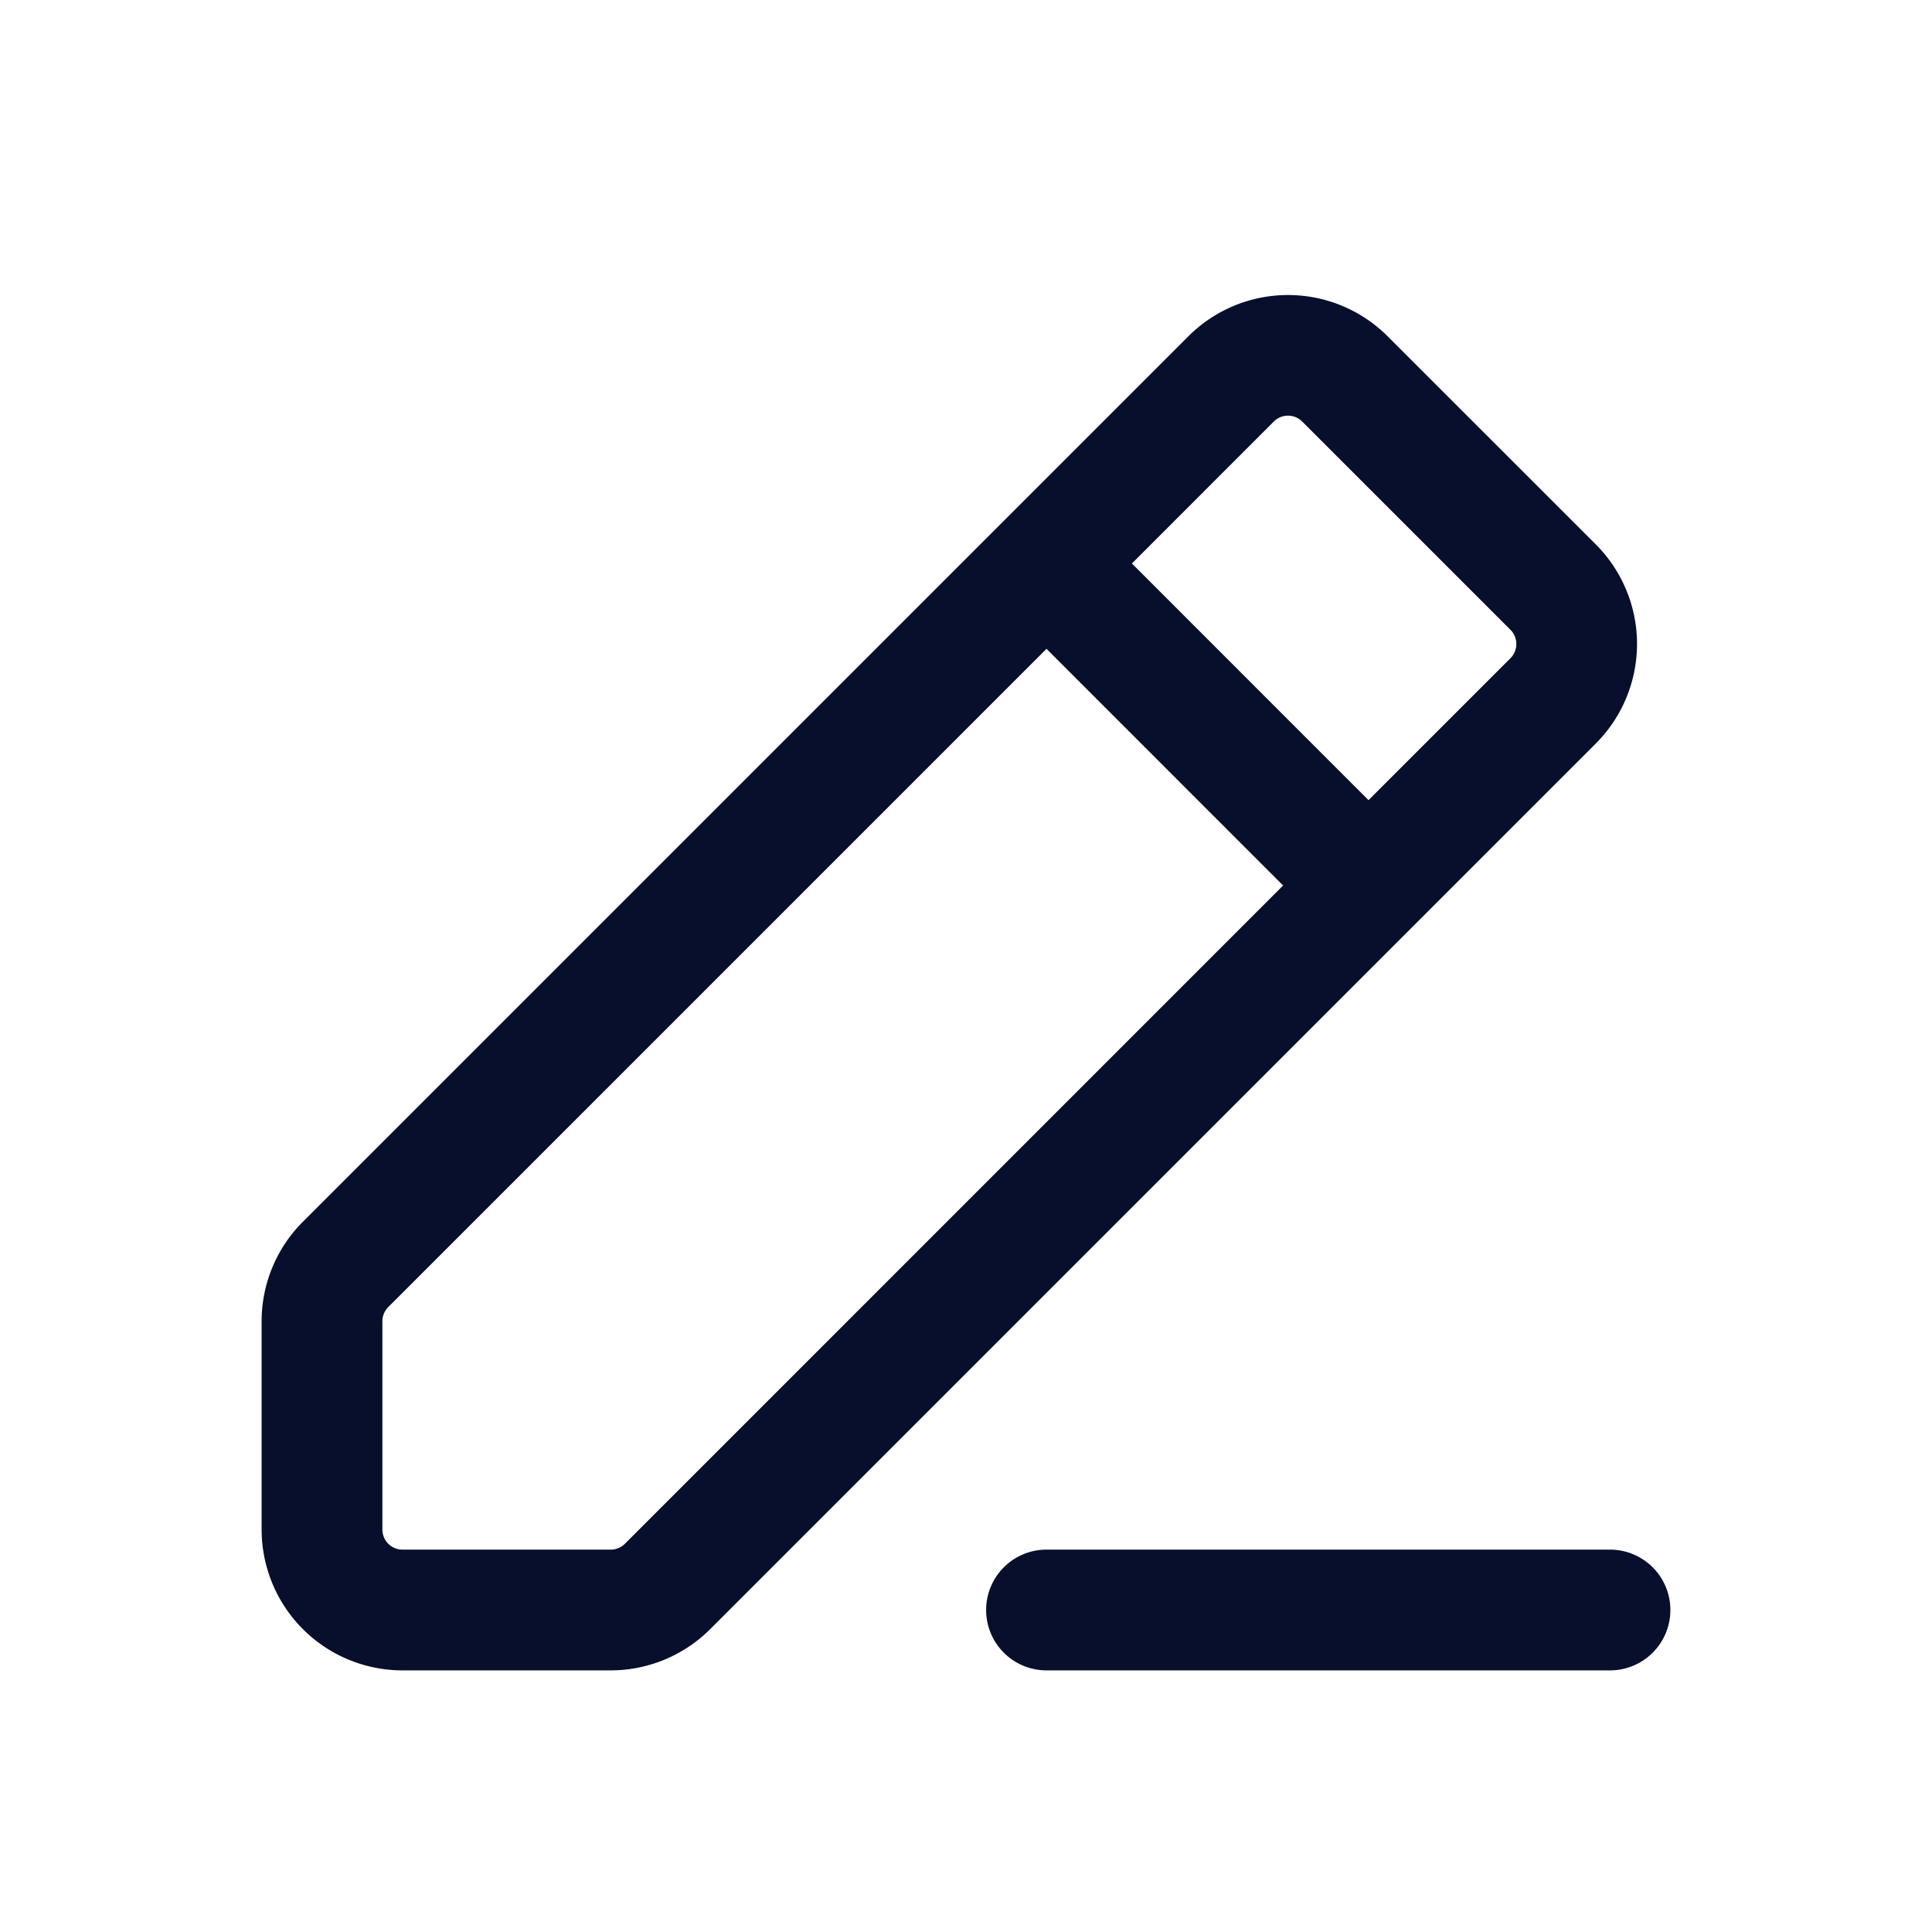 <svg xmlns="http://www.w3.org/2000/svg" width="24" height="24" viewBox="0 0 24 24" fill="none"><path fill-rule="evenodd" clip-rule="evenodd" d="M14.763 4.177a1.75 1.75 0 0 1 2.474 0l2.586 2.585a1.75 1.75 0 0 1 0 2.475l-11 11a1.75 1.75 0 0 1-1.237.513H5A1.75 1.75 0 0 1 3.25 19v-2.586c0-.464.184-.91.513-1.237zm1.414 1.06a.25.25 0 0 0-.354 0L14.061 7 17 9.94l1.763-1.763a.25.25 0 0 0 0-.354zM15.939 11 13 8.06l-8.177 8.177a.25.25 0 0 0-.073.177V19c0 .138.112.25.25.25h2.586a.25.25 0 0 0 .177-.073zM20 20.75h-7a.75.75 0 1 1 0-1.5h7a.75.75 0 0 1 0 1.5" fill="#070F2C"/></svg>